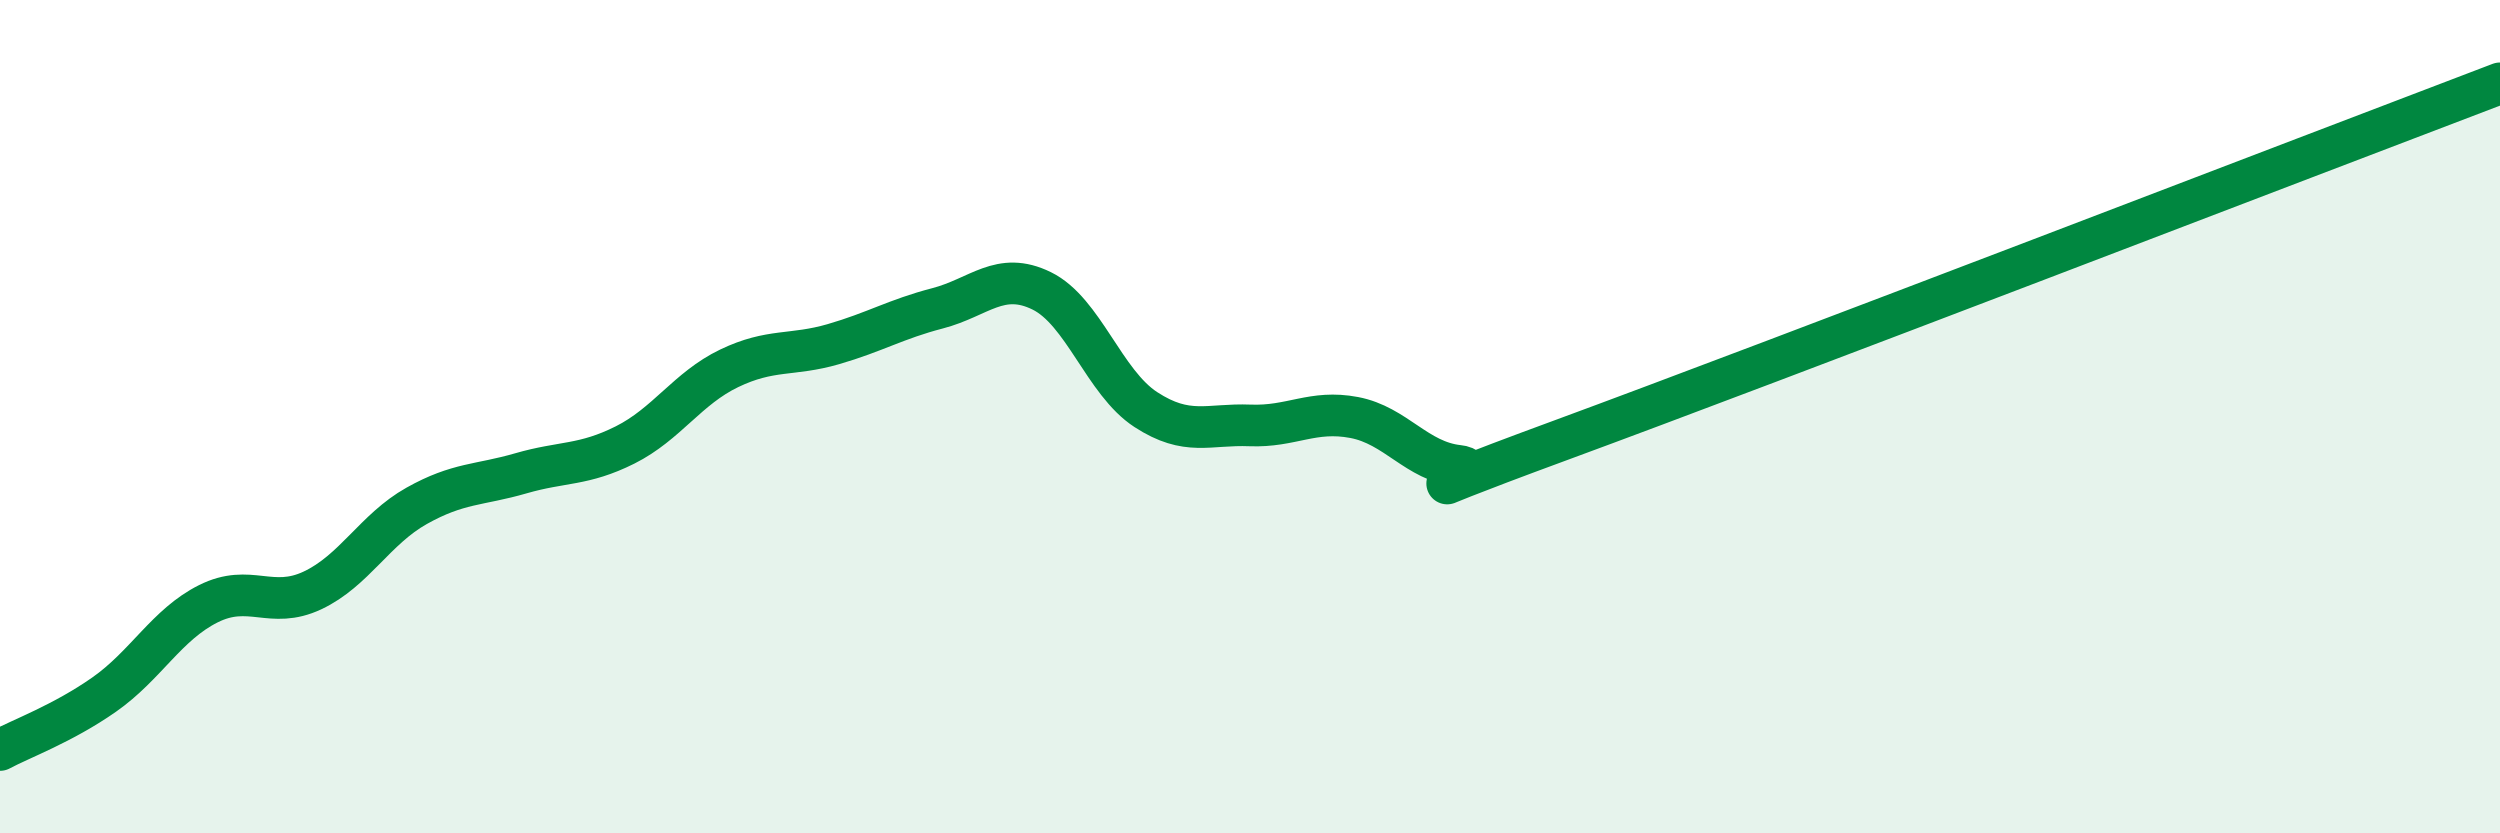 
    <svg width="60" height="20" viewBox="0 0 60 20" xmlns="http://www.w3.org/2000/svg">
      <path
        d="M 0,18 C 0.5,17.73 1.5,17.37 2.5,16.67 C 3.5,15.97 4,14.99 5,14.49 C 6,13.99 6.5,14.64 7.5,14.17 C 8.5,13.7 9,12.7 10,12.14 C 11,11.58 11.5,11.65 12.5,11.36 C 13.5,11.07 14,11.18 15,10.68 C 16,10.18 16.5,9.32 17.5,8.84 C 18.5,8.36 19,8.55 20,8.26 C 21,7.97 21.5,7.66 22.5,7.4 C 23.5,7.14 24,6.49 25,6.98 C 26,7.47 26.5,9.18 27.5,9.83 C 28.5,10.48 29,10.17 30,10.21 C 31,10.25 31.5,9.83 32.5,10.02 C 33.5,10.21 34,11.07 35,11.18 C 36,11.29 32.5,12.39 37.5,10.55 C 42.5,8.71 55.5,3.71 60,2L60 20L0 20Z"
        fill="#008740"
        opacity="0.1"
        stroke-linecap="round"
        stroke-linejoin="round"
      />
      <path
        d="M 0,18 C 0.5,17.73 1.5,17.37 2.5,16.67 C 3.5,15.97 4,14.99 5,14.49 C 6,13.99 6.5,14.64 7.5,14.17 C 8.5,13.7 9,12.7 10,12.14 C 11,11.58 11.5,11.65 12.5,11.36 C 13.5,11.07 14,11.18 15,10.68 C 16,10.18 16.5,9.32 17.5,8.84 C 18.5,8.36 19,8.55 20,8.26 C 21,7.97 21.5,7.66 22.5,7.4 C 23.5,7.14 24,6.49 25,6.98 C 26,7.47 26.5,9.18 27.5,9.83 C 28.5,10.48 29,10.17 30,10.21 C 31,10.25 31.5,9.83 32.5,10.02 C 33.5,10.21 34,11.07 35,11.18 C 36,11.29 32.5,12.39 37.5,10.55 C 42.5,8.71 55.5,3.71 60,2"
        stroke="#008740"
        stroke-width="1"
        fill="none"
        stroke-linecap="round"
        stroke-linejoin="round"
      />
    </svg>
  